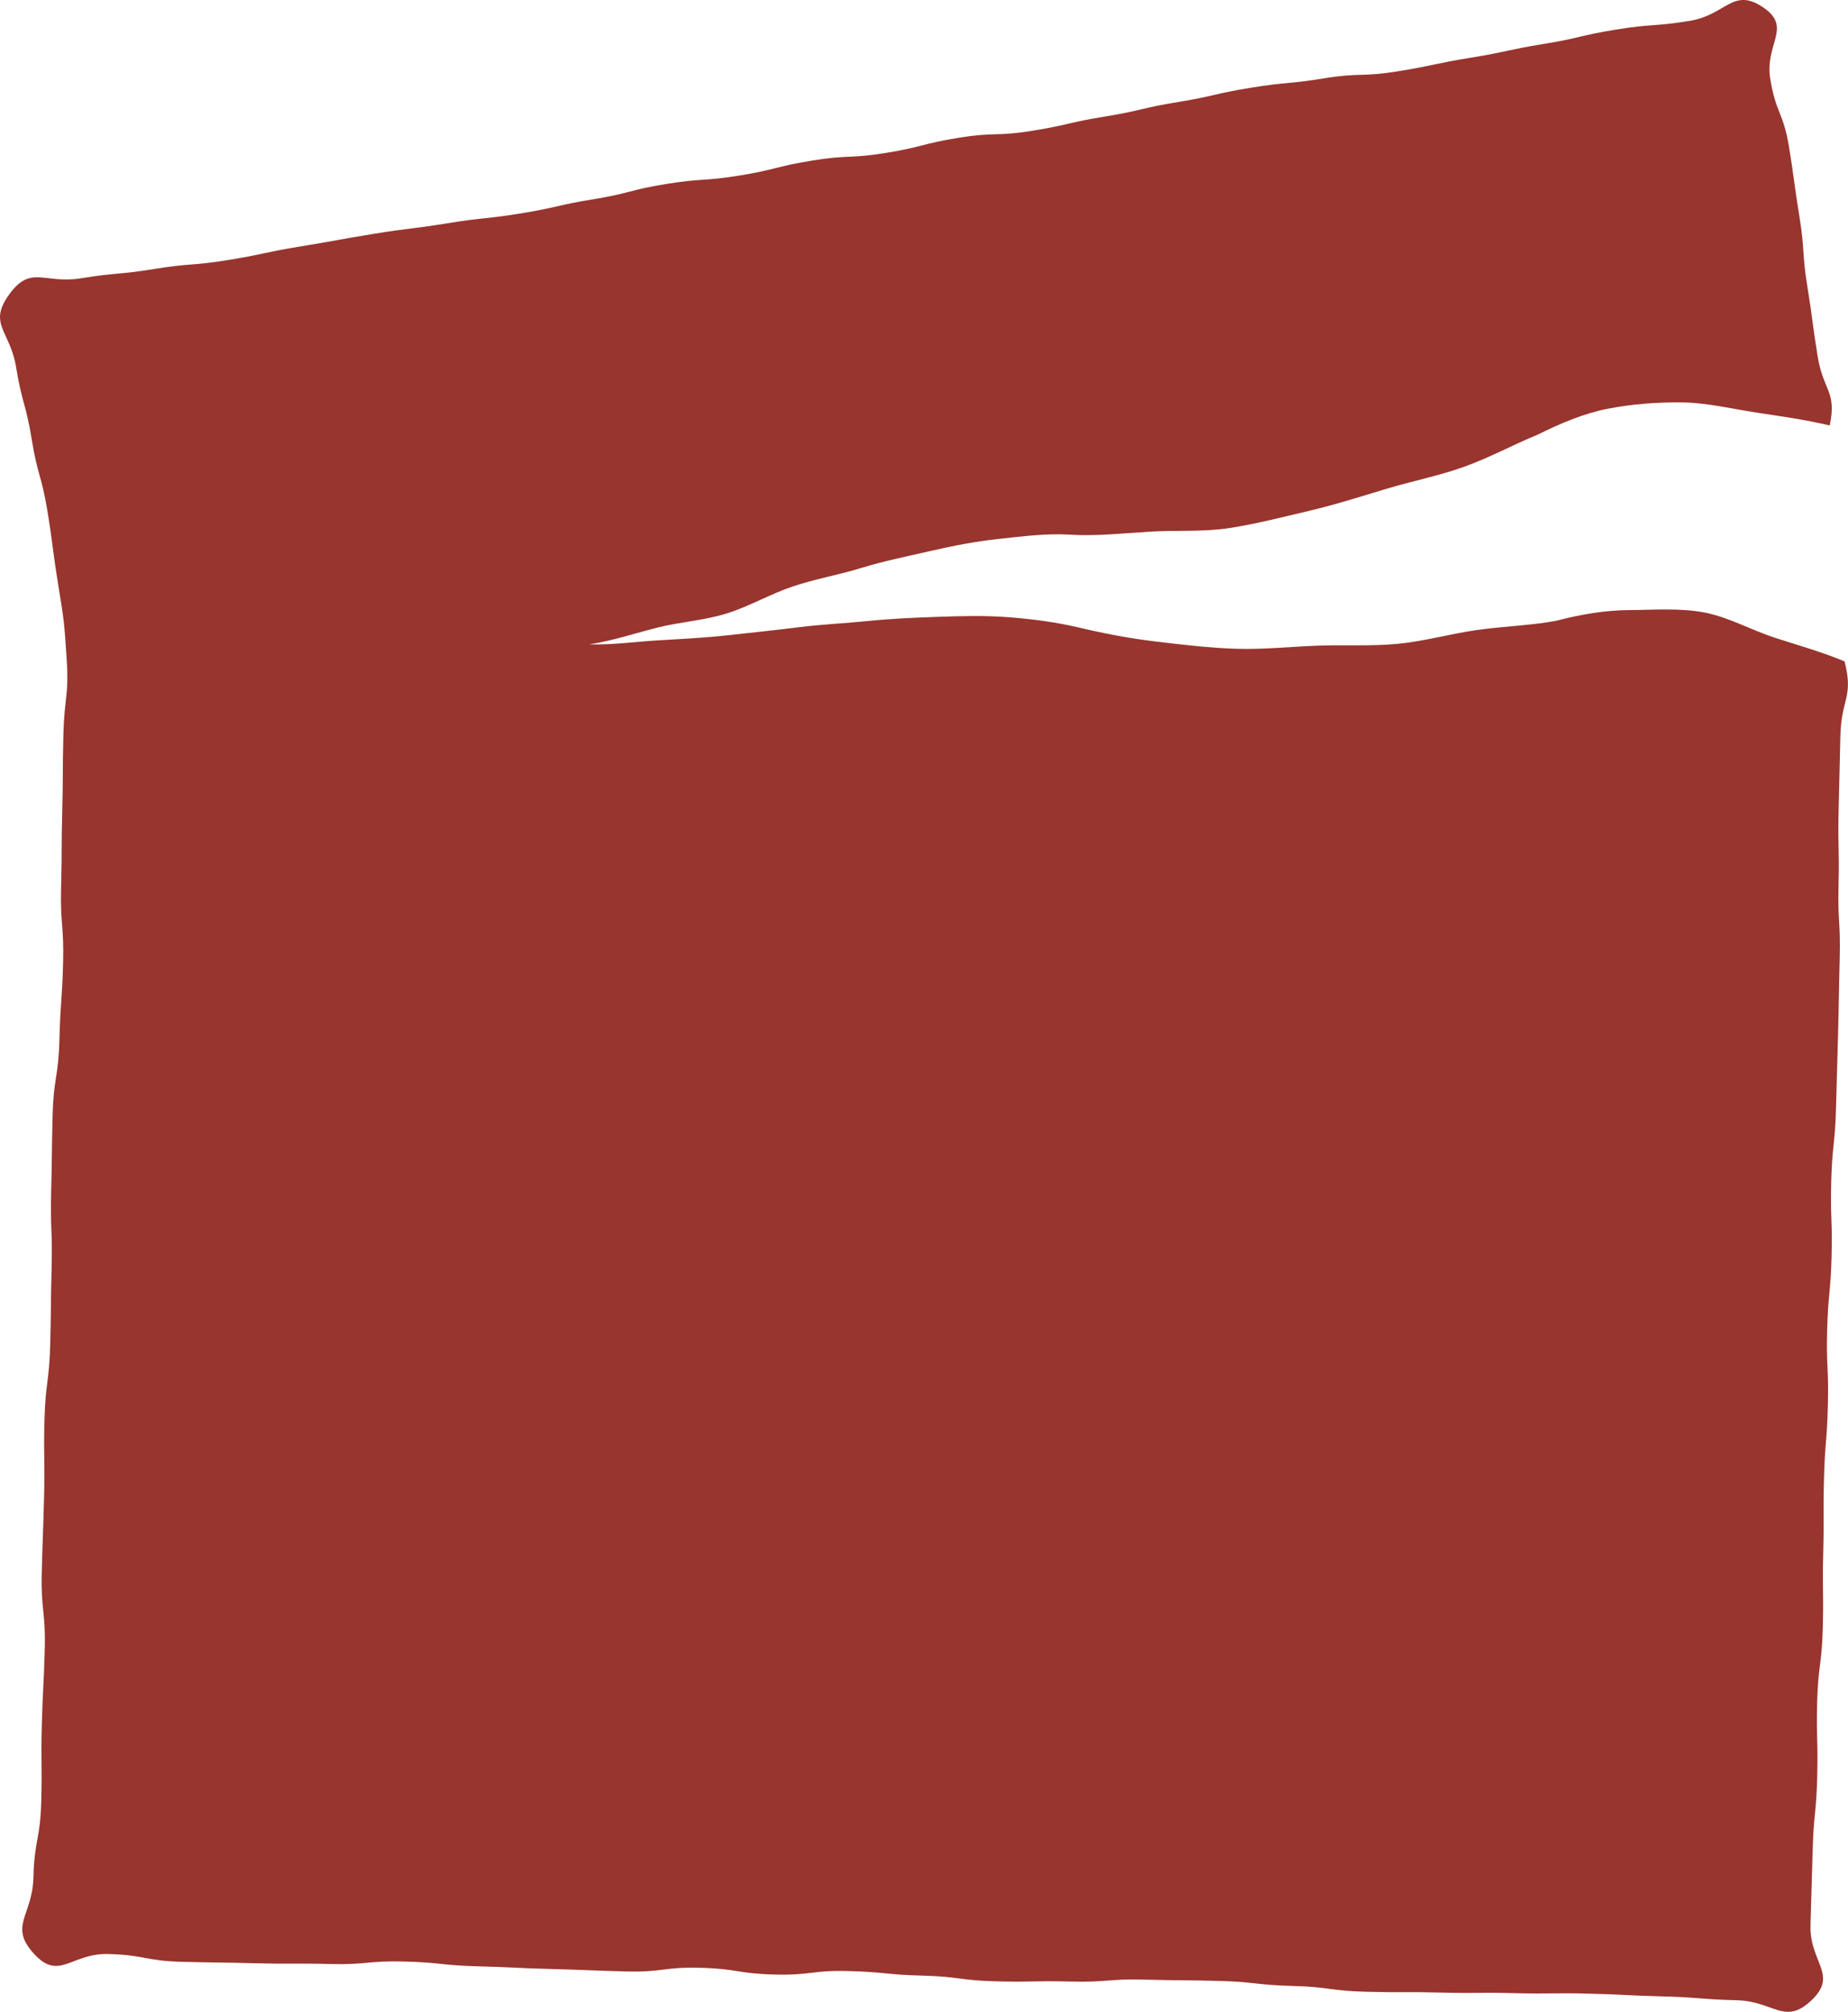 <?xml version="1.0" encoding="UTF-8"?><svg id="a" xmlns="http://www.w3.org/2000/svg" viewBox="0 0 162.565 176.923"><path d="m136.898,54.592c-2.241.419-4.634.477-7.02.819-2.292.328-4.594.986-6.963,1.211-2.331.221-4.712.068-7.065.159-2.362.091-4.725.344-7.057.273-2.384-.072-4.739-.355-7.036-.629-2.387-.284-4.708-.725-6.941-1.262-2.03-.472-4.066-.727-6.107-.886-2.052-.159-4.102-.104-6.168-.034-2.046.069-4.099.159-6.162.367-2.036.205-4.101.296-6.158.554-2.033.256-4.081.467-6.138.695-2.039.226-4.088.329-6.154.45-2.045.12-4.02.414-6.094.356,2.07-.318,3.98-.962,5.984-1.47,2.024-.513,4.155-.629,6.131-1.254,1.992-.63,3.83-1.711,5.793-2.369,1.983-.666,4.054-1.019,6.027-1.627,2.002-.616,4.028-1.017,6.04-1.482,2.033-.469,4.035-.857,6.1-1.077,2.051-.218,4.085-.493,6.189-.371,2.297.151,4.655-.115,7.054-.261,2.313-.141,4.715.043,7.072-.328,2.308-.363,4.616-.958,6.921-1.499,2.295-.539,4.556-1.264,6.802-1.937,2.281-.684,4.627-1.149,6.812-1.928,2.272-.81,4.372-1.966,6.488-2.831,2.003-.991,4.041-1.866,6.182-2.286,2.13-.418,4.358-.586,6.588-.556,2.153.028,4.32.561,6.532.898,2.138.325,4.245.614,6.408,1.13.634-3.03-.564-3.018-1.061-6.073s-.406-3.071-.903-6.127c-.496-3.054-.204-3.102-.7-6.156-.497-3.057-.417-3.07-.914-6.127-.497-3.059-1.159-2.952-1.657-6.011s1.963-4.509-.596-6.258c-2.688-1.838-3.265.645-6.479,1.167s-3.26.244-6.475.766-3.177.746-6.391,1.268-3.188.686-6.403,1.208-3.19.672-6.404,1.194-3.284.098-6.498.62-3.249.307-6.464.83-3.181.733-6.397,1.255-3.178.747-6.393,1.269-3.182.731-6.397,1.254-3.285.098-6.501.62-3.169.806-6.385,1.329-3.276.15-6.492.673-3.172.793-6.388,1.315c-3.213.522-3.261.227-6.474.748s-3.167.816-6.382,1.338-3.183.725-6.399,1.247-3.245.347-6.461.869-3.236.402-6.452.924-3.207.582-6.424,1.105c-3.215.522-3.19.68-6.405,1.202-3.218.523-3.26.262-6.478.785-3.22.523-3.256.3-6.477.823s-4.385-1.226-6.299,1.416c-1.904,2.63.087,3.193.607,6.398.52,3.203.855,3.149,1.375,6.352.521,3.206.868,3.149,1.389,6.355.521,3.208.42,3.224.941,6.433s.523,3.216.738,6.459c.222,3.345-.197,3.342-.283,6.693s-.014,3.352-.1,6.702-.014,3.353-.1,6.704.259,3.361.173,6.712-.235,3.347-.321,6.699-.513,3.34-.599,6.691-.043,3.353-.129,6.704.125,3.358.039,6.71c-.086,3.35-.035,3.351-.121,6.701s-.421,3.343-.507,6.694.052,3.355-.034,6.706-.118,3.351-.204,6.702.35,3.364.264,6.716c-.086,3.35-.173,3.348-.259,6.699-.086,3.353.036,3.357-.05,6.71-.086,3.356-.603,3.342-.689,6.698s-2.206,4.239.068,6.708c2.206,2.394,3.249-.084,6.504-0s3.243.601,6.499.684,3.256.043,6.51.127,3.259-.017,6.515.067,3.265-.303,6.52-.22,3.249.341,6.505.424,3.254.154,6.509.238,3.255.128,6.512.212,3.268-.407,6.524-.323,3.246.511,6.502.594,3.269-.389,6.526-.305,3.251.317,6.507.4,3.248.42,6.505.504,3.261-.067,6.518.017c3.254.084,3.263-.252,6.517-.168s3.257.03,6.513.113,3.25.359,6.507.442,3.248.43,6.505.513,3.26-.013,6.517.071,3.261-.033,6.519.051c3.256.084,3.26-.042,6.516.041,3.259.084,3.257.161,6.516.244,3.261.084,3.257.254,6.518.338s4.205,2.248,6.568-.001c2.368-2.254-.178-3.316-.094-6.584s.106-3.269.19-6.538.318-3.262.402-6.531-.088-3.274-.005-6.543.41-3.261.494-6.531-.045-3.273.038-6.542-.017-3.272.067-6.541.261-3.265.344-6.535c.084-3.267-.149-3.273-.065-6.54s.305-3.263.389-6.531-.115-3.275-.031-6.545.339-3.263.423-6.533.098-3.269.182-6.539.057-3.271.141-6.542c.084-3.269-.185-3.276-.101-6.545.084-3.272-.077-3.276.007-6.548.084-3.274.071-3.274.155-6.548s1.174-3.348.37-6.522c-2.041-.848-4.093-1.416-6.145-2.084-2.114-.689-4.092-1.823-6.204-2.22-2.18-.41-4.417-.22-6.58-.209-2.178.011-4.298.388-6.444.94Z" style="fill:#98352e; stroke-width:0px;"/></svg>
